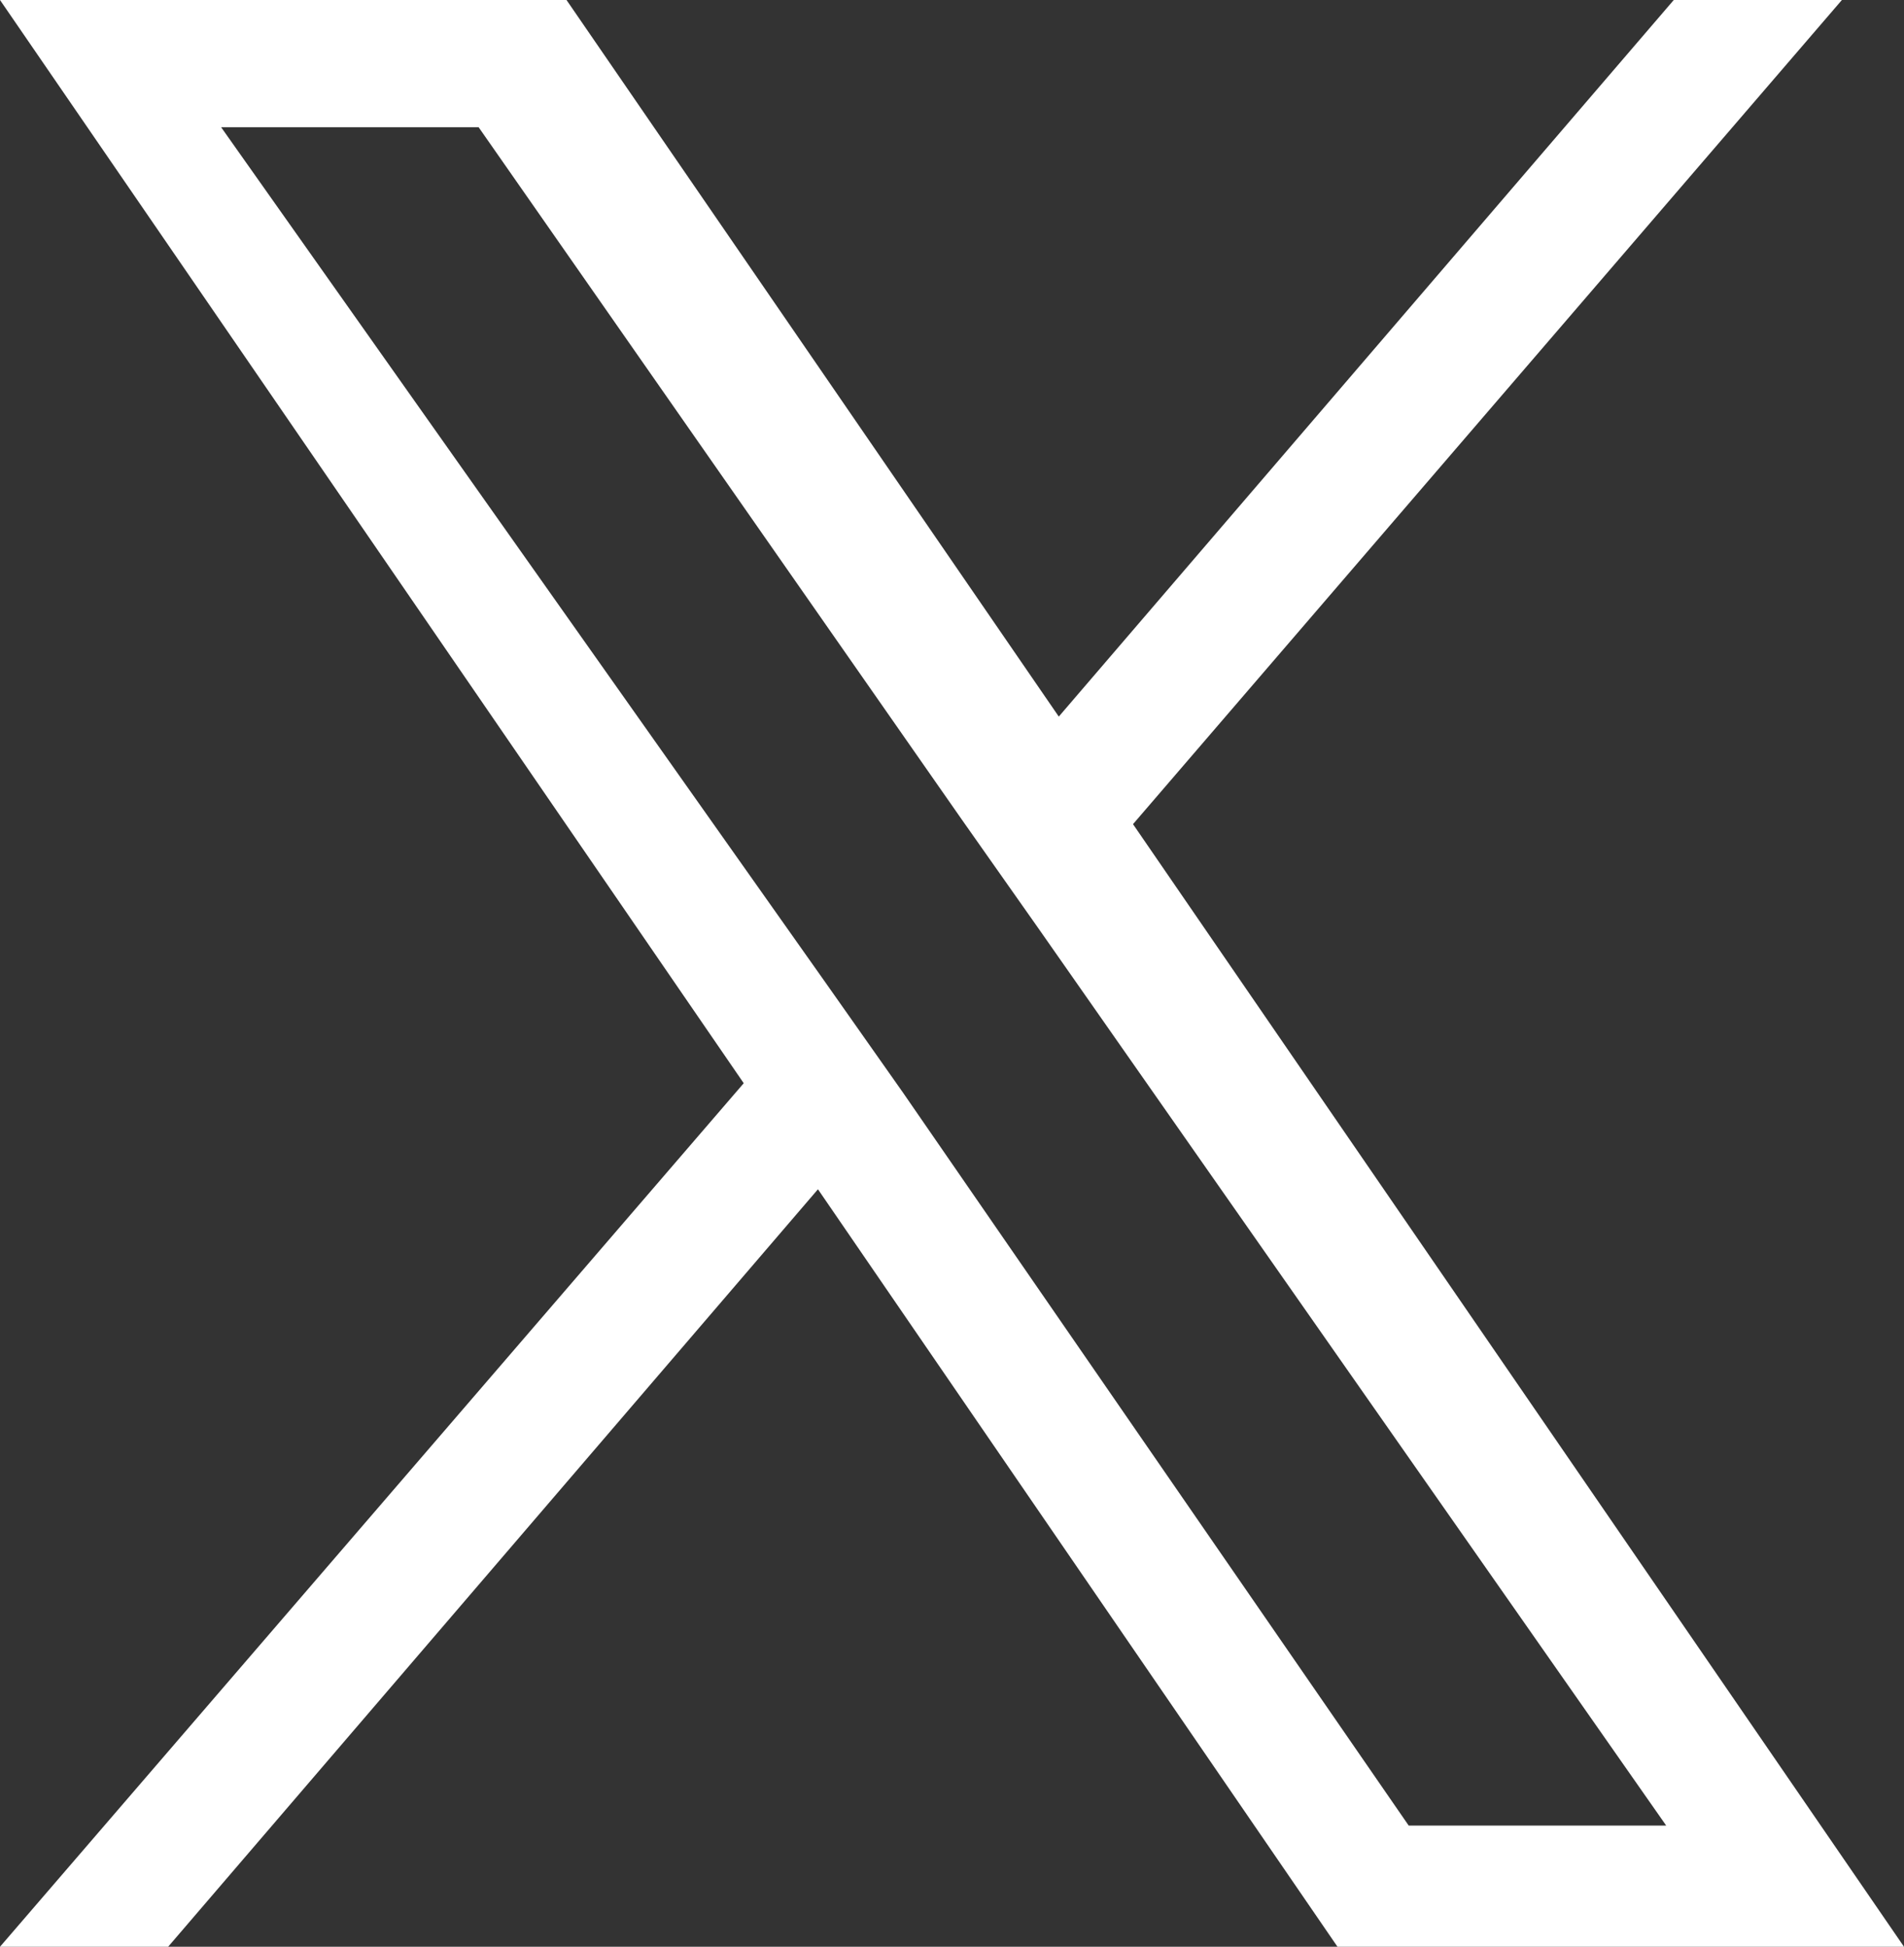 <svg xmlns="http://www.w3.org/2000/svg" viewBox="0 0 12.57 12.85"><rect x="0" y="0" width="12.57" height="12.85" fill="#333333" stroke="none"/><defs><style>.cls-1{fill:#fff;}</style></defs><title>Risorsa 3</title><g id="Livello_2" data-name="Livello 2"><g id="Livello_1-2" data-name="Livello 1"><path class="cls-1" d="M1080.65-3154.7l4.68-5.44h-1.11l-4.06,4.73-3.25-4.73h-3.74l4.91,7.15-4.91,5.7h1.11l4.29-5,3.43,5h3.74Zm-1.52,1.77-.5-.71-4-5.66h1.7l3.19,4.57.5.71,4.15,5.93h-1.7Z" transform="translate(-1073.17 3160.14)"/></g></g></svg>
